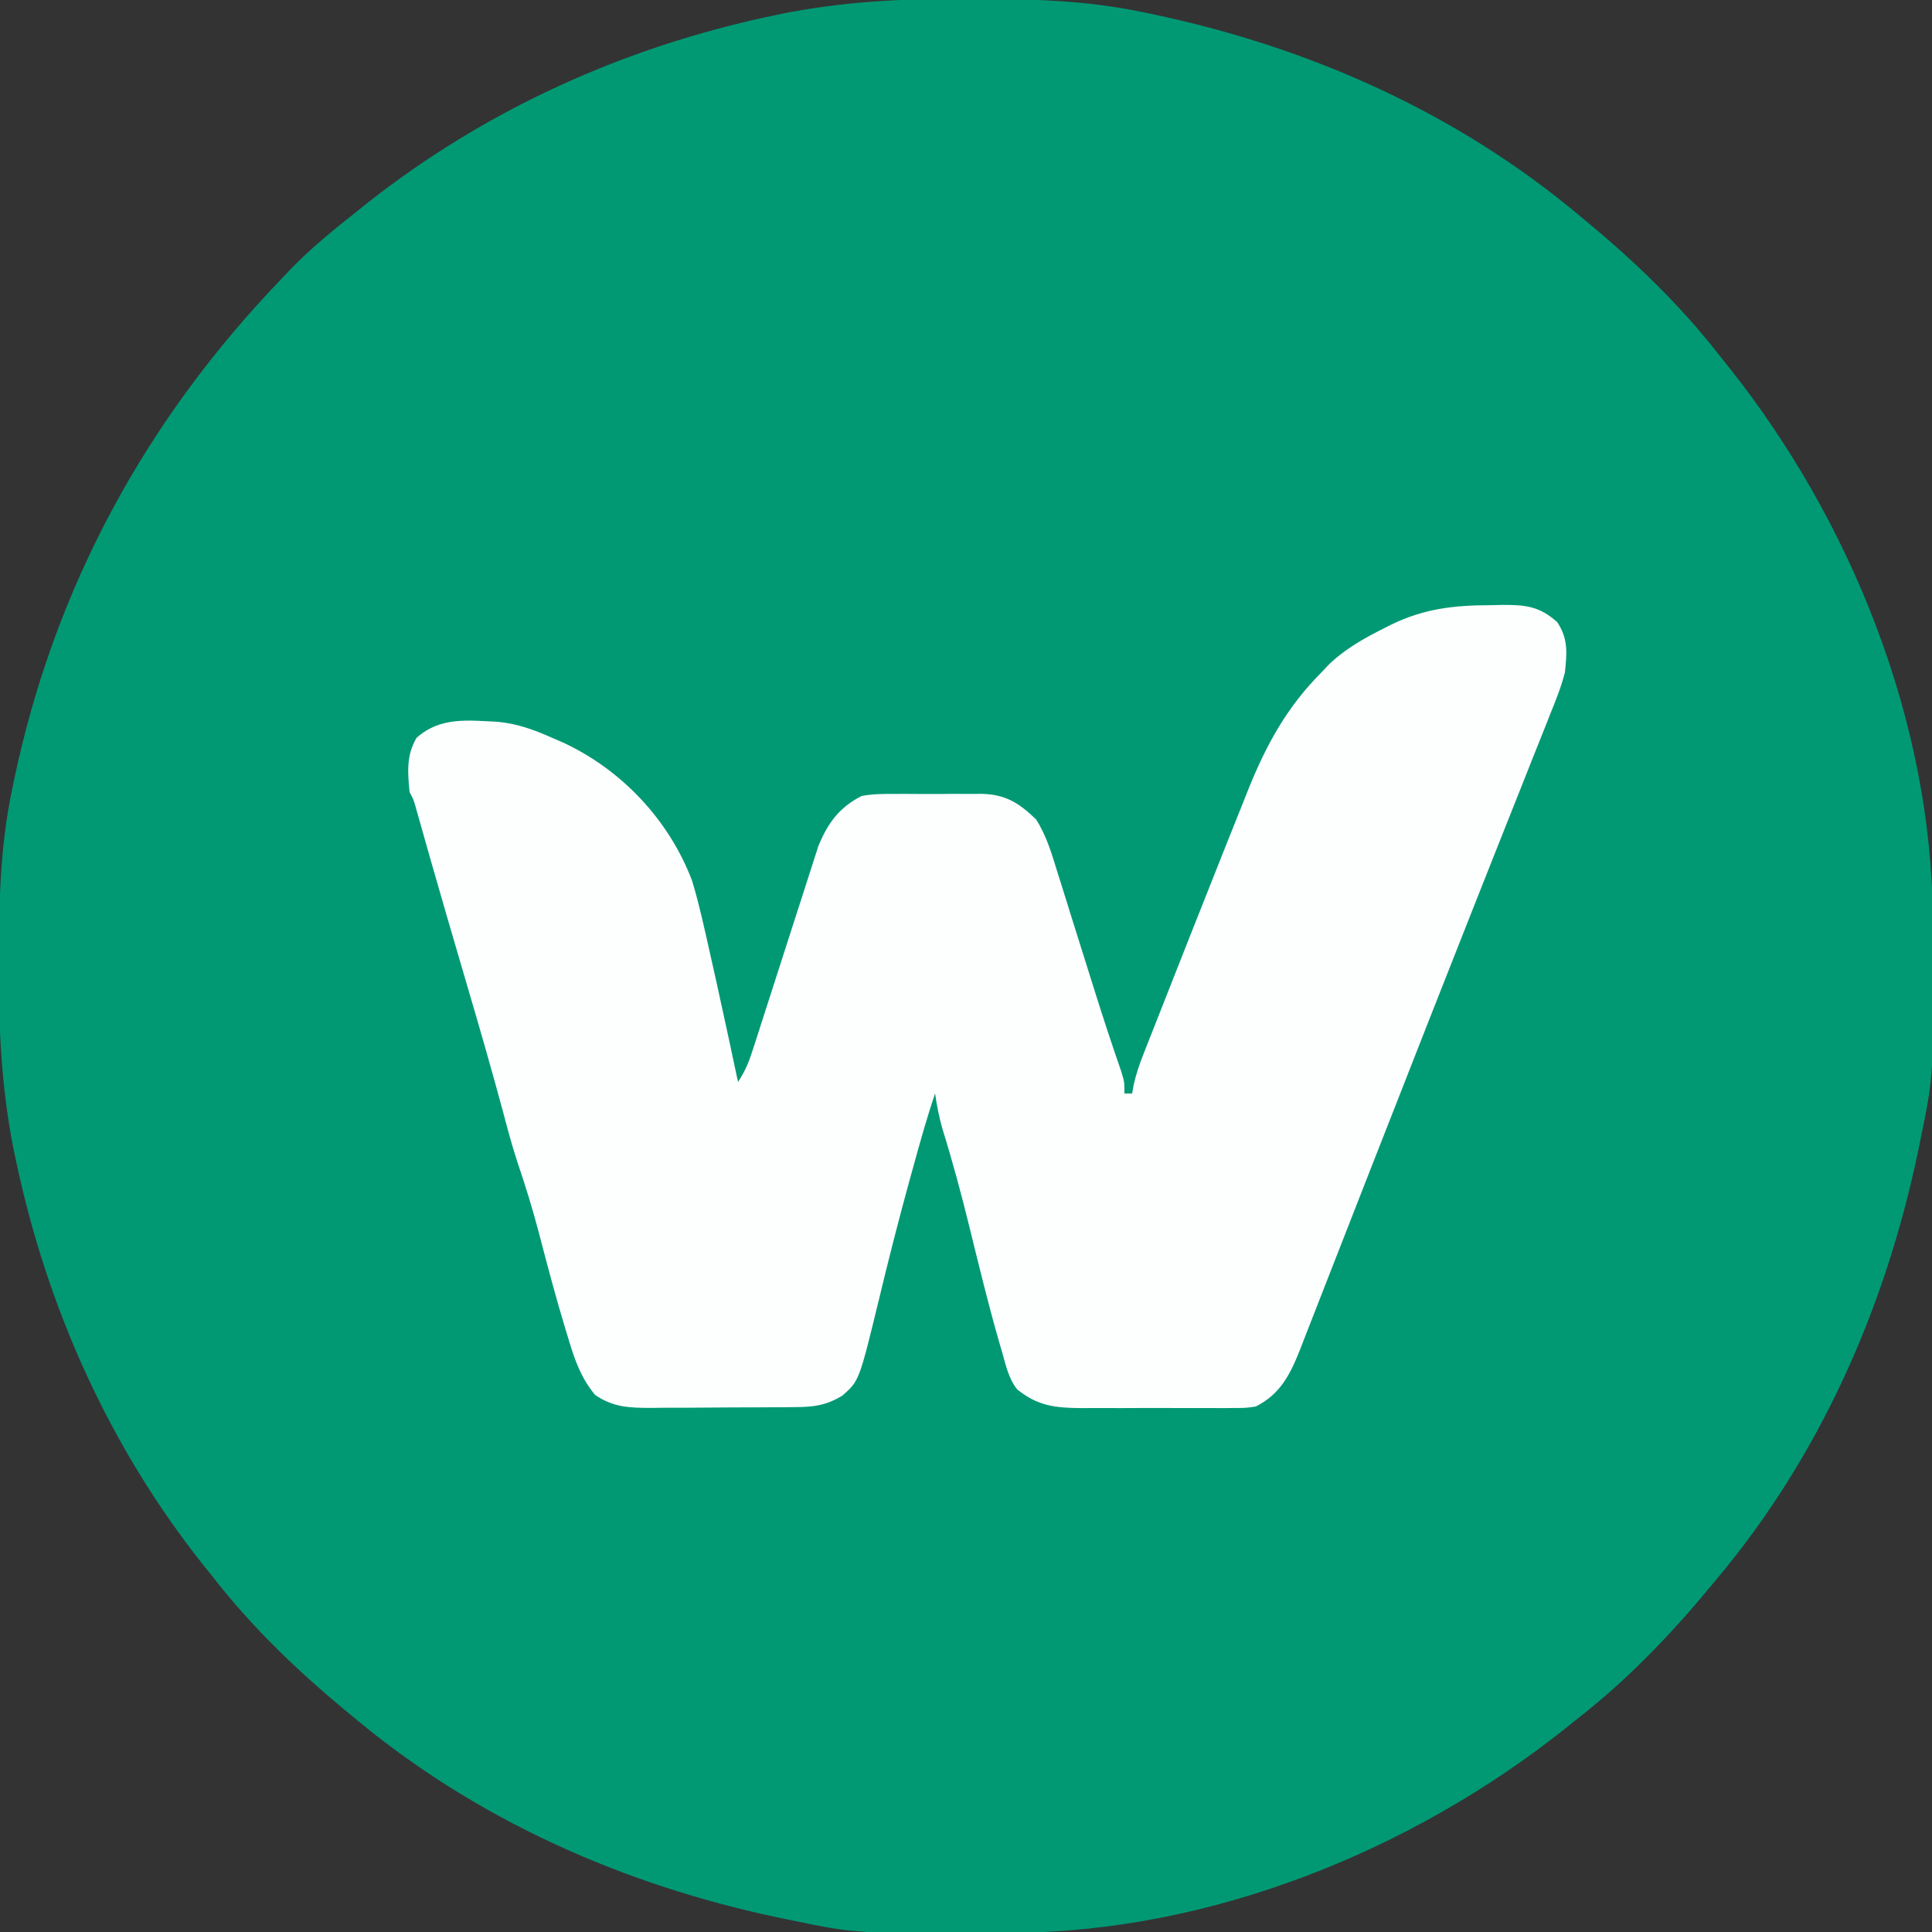 <?xml version="1.0" encoding="UTF-8"?>
<svg version="1.1" xmlns="http://www.w3.org/2000/svg" width="500" height="500">
<rect width="100%" height="100%" fill="#333333" stroke="none"/>
<path d="M0 0 C0.971 0.002 1.941 0.004 2.941 0.007 C17.268 0.058 31.299 0.4 45.375 3.312 C46.353 3.511 47.331 3.71 48.338 3.915 C89.036 12.43 127.429 29.421 159.375 56.312 C159.892 56.741 160.41 57.17 160.943 57.611 C173.631 68.131 185.24 79.274 195.375 92.312 C196.163 93.295 196.95 94.277 197.762 95.289 C229.379 135.015 250.309 186.942 250.578 238.105 C250.585 239.006 250.592 239.906 250.6 240.834 C250.829 278.619 250.829 278.619 247.375 295.312 C247.176 296.29 246.978 297.268 246.773 298.275 C238.257 338.973 221.266 377.367 194.375 409.312 C193.946 409.83 193.518 410.347 193.076 410.88 C182.557 423.569 171.413 435.178 158.375 445.312 C156.902 446.494 156.902 446.494 155.398 447.699 C115.673 479.316 63.745 500.247 12.582 500.516 C11.231 500.526 11.231 500.526 9.853 500.537 C-27.931 500.766 -27.931 500.766 -44.625 497.312 C-46.092 497.014 -46.092 497.014 -47.588 496.71 C-88.286 488.195 -126.679 471.204 -158.625 444.312 C-159.142 443.884 -159.66 443.455 -160.193 443.014 C-172.881 432.494 -184.49 421.351 -194.625 408.312 C-195.413 407.33 -196.2 406.348 -197.012 405.336 C-221.265 374.855 -237.363 338.936 -245.438 300.938 C-245.632 300.025 -245.827 299.112 -246.028 298.171 C-249.206 282.355 -250.002 266.779 -249.938 250.688 C-249.935 249.717 -249.933 248.746 -249.931 247.746 C-249.88 233.419 -249.537 219.389 -246.625 205.312 C-246.426 204.335 -246.228 203.357 -246.023 202.35 C-235.555 152.325 -211.935 108.977 -176.625 72.312 C-175.872 71.518 -175.119 70.724 -174.344 69.906 C-169.164 64.557 -163.461 59.926 -157.625 55.312 C-156.636 54.518 -155.648 53.724 -154.629 52.906 C-124.01 28.748 -88.327 12.591 -50.25 4.5 C-49.337 4.305 -48.424 4.11 -47.484 3.909 C-31.667 0.732 -16.092 -0.064 0 0 Z " fill="#009974" transform="translate(249.625,-0.312)"/>
<path d="M0 0 C1.516 -0.037 1.516 -0.037 3.062 -0.074 C9.156 -0.098 12.774 0.251 17.375 4.375 C20.248 8.684 19.91 12.316 19.375 17.375 C18.463 20.959 17.145 24.315 15.746 27.734 C15.175 29.189 15.175 29.189 14.593 30.672 C13.348 33.83 12.081 36.977 10.812 40.125 C9.934 42.342 9.057 44.56 8.181 46.778 C6.418 51.239 4.644 55.697 2.862 60.151 C0.717 65.514 -1.41 70.883 -3.523 76.258 C-5.599 81.534 -7.678 86.808 -9.765 92.079 C-14.276 103.47 -18.747 114.876 -23.215 126.283 C-24.491 129.54 -25.769 132.797 -27.047 136.053 C-27.676 137.656 -27.676 137.656 -28.317 139.291 C-29.163 141.444 -30.008 143.598 -30.853 145.752 C-33.354 152.127 -35.847 158.505 -38.334 164.886 C-39.891 168.878 -41.454 172.869 -43.018 176.859 C-43.749 178.726 -44.477 180.594 -45.202 182.463 C-46.201 185.037 -47.209 187.606 -48.219 190.176 C-48.506 190.923 -48.794 191.671 -49.09 192.441 C-51.648 198.9 -54.176 204.143 -60.625 207.375 C-63.236 207.756 -63.236 207.756 -66.054 207.763 C-67.647 207.777 -67.647 207.777 -69.271 207.792 C-70.407 207.786 -71.544 207.78 -72.715 207.773 C-73.892 207.776 -75.069 207.779 -76.282 207.782 C-78.77 207.784 -81.257 207.779 -83.744 207.766 C-87.545 207.75 -91.345 207.766 -95.146 207.785 C-97.565 207.783 -99.984 207.779 -102.402 207.773 C-103.537 207.78 -104.671 207.786 -105.84 207.792 C-112.495 207.733 -117.105 207.255 -122.417 202.909 C-124.63 200.099 -125.344 196.578 -126.312 193.188 C-126.689 191.904 -126.689 191.904 -127.074 190.594 C-129.89 180.798 -132.287 170.891 -134.718 160.994 C-136.824 152.439 -139.092 143.967 -141.715 135.555 C-142.589 132.5 -143.171 129.517 -143.625 126.375 C-145.771 132.685 -147.541 139.077 -149.312 145.5 C-149.664 146.772 -150.016 148.043 -150.378 149.353 C-153.16 159.471 -155.741 169.63 -158.19 179.834 C-163.282 200.757 -163.282 200.757 -167.625 204.562 C-171.754 207.057 -174.888 207.499 -179.666 207.536 C-180.667 207.546 -181.668 207.555 -182.7 207.565 C-183.776 207.569 -184.852 207.574 -185.961 207.578 C-187.073 207.584 -188.185 207.59 -189.331 207.595 C-191.683 207.605 -194.035 207.611 -196.387 207.615 C-199.979 207.625 -203.572 207.656 -207.164 207.688 C-209.451 207.694 -211.737 207.699 -214.023 207.703 C-215.095 207.715 -216.168 207.728 -217.272 207.741 C-222.789 207.724 -226.911 207.592 -231.625 204.375 C-235.221 200.006 -236.846 195.453 -238.438 190.125 C-238.686 189.318 -238.935 188.511 -239.191 187.679 C-241.696 179.415 -243.915 171.069 -246.089 162.712 C-247.728 156.463 -249.596 150.355 -251.679 144.24 C-253.108 139.913 -254.276 135.53 -255.438 131.125 C-258.375 120.175 -261.529 109.296 -264.729 98.42 C-266.222 93.345 -267.705 88.266 -269.188 83.188 C-269.474 82.206 -269.761 81.224 -270.057 80.213 C-271.509 75.236 -272.947 70.256 -274.363 65.27 C-274.639 64.298 -274.915 63.327 -275.199 62.327 C-275.721 60.484 -276.242 58.64 -276.76 56.796 C-276.991 55.979 -277.223 55.162 -277.461 54.32 C-277.663 53.604 -277.864 52.887 -278.072 52.149 C-278.597 50.296 -278.597 50.296 -279.625 48.375 C-280.13 43.23 -280.49 38.836 -277.812 34.312 C-271.668 28.87 -264.666 29.799 -256.868 30.175 C-251.757 30.63 -247.272 32.293 -242.625 34.375 C-241.755 34.749 -240.885 35.123 -239.988 35.508 C-224.761 42.55 -212.476 55.581 -206.516 71.301 C-205.403 74.963 -204.481 78.647 -203.625 82.375 C-203.394 83.376 -203.164 84.378 -202.926 85.41 C-201.103 93.386 -199.352 101.377 -197.625 109.375 C-197.44 110.23 -197.255 111.085 -197.064 111.966 C-196.242 115.767 -195.427 119.57 -194.625 123.375 C-192.621 120.37 -191.721 117.953 -190.625 114.53 C-190.238 113.328 -189.851 112.127 -189.452 110.889 C-189.247 110.247 -189.043 109.605 -188.832 108.944 C-188.189 106.929 -187.539 104.915 -186.887 102.902 C-185.036 97.18 -183.195 91.454 -181.362 85.725 C-180.239 82.218 -179.107 78.713 -177.97 75.211 C-177.54 73.88 -177.114 72.548 -176.691 71.215 C-176.097 69.343 -175.49 67.476 -174.883 65.608 C-174.543 64.547 -174.203 63.486 -173.852 62.392 C-171.424 56.422 -168.422 52.306 -162.625 49.375 C-159.789 48.84 -157.037 48.813 -154.156 48.844 C-153.358 48.84 -152.559 48.836 -151.736 48.832 C-150.056 48.829 -148.375 48.837 -146.694 48.854 C-144.132 48.875 -141.573 48.854 -139.012 48.828 C-137.372 48.831 -135.733 48.836 -134.094 48.844 C-133.334 48.836 -132.575 48.828 -131.792 48.819 C-125.499 48.929 -122.038 51.045 -117.482 55.444 C-114.736 59.777 -113.41 64.39 -111.91 69.273 C-111.573 70.341 -111.235 71.408 -110.887 72.507 C-109.81 75.918 -108.748 79.334 -107.688 82.75 C-106.629 86.121 -105.568 89.492 -104.506 92.862 C-103.822 95.039 -103.139 97.216 -102.458 99.394 C-100.223 106.535 -97.891 113.634 -95.435 120.702 C-94.625 123.375 -94.625 123.375 -94.625 126.375 C-93.965 126.375 -93.305 126.375 -92.625 126.375 C-92.5 125.659 -92.376 124.943 -92.247 124.205 C-91.619 121.349 -90.738 118.814 -89.667 116.095 C-89.059 114.545 -89.059 114.545 -88.44 112.963 C-87.998 111.849 -87.556 110.734 -87.102 109.586 C-86.641 108.414 -86.18 107.242 -85.705 106.035 C-84.724 103.541 -83.74 101.047 -82.754 98.555 C-81.286 94.842 -79.824 91.126 -78.363 87.41 C-75.469 80.058 -72.55 72.715 -69.625 65.375 C-69.129 64.126 -68.633 62.877 -68.137 61.628 C-66.692 57.991 -65.233 54.358 -63.773 50.727 C-63.344 49.645 -62.915 48.563 -62.472 47.448 C-57.782 35.85 -52.478 26.274 -43.625 17.375 C-42.737 16.435 -42.737 16.435 -41.832 15.477 C-37.611 11.358 -32.842 8.71 -27.625 6.062 C-26.96 5.725 -26.296 5.387 -25.611 5.039 C-17.098 0.905 -9.369 0.012 0 0 Z " fill="#FDFEFE" transform="translate(385.625,156.625)"/>
</svg>
